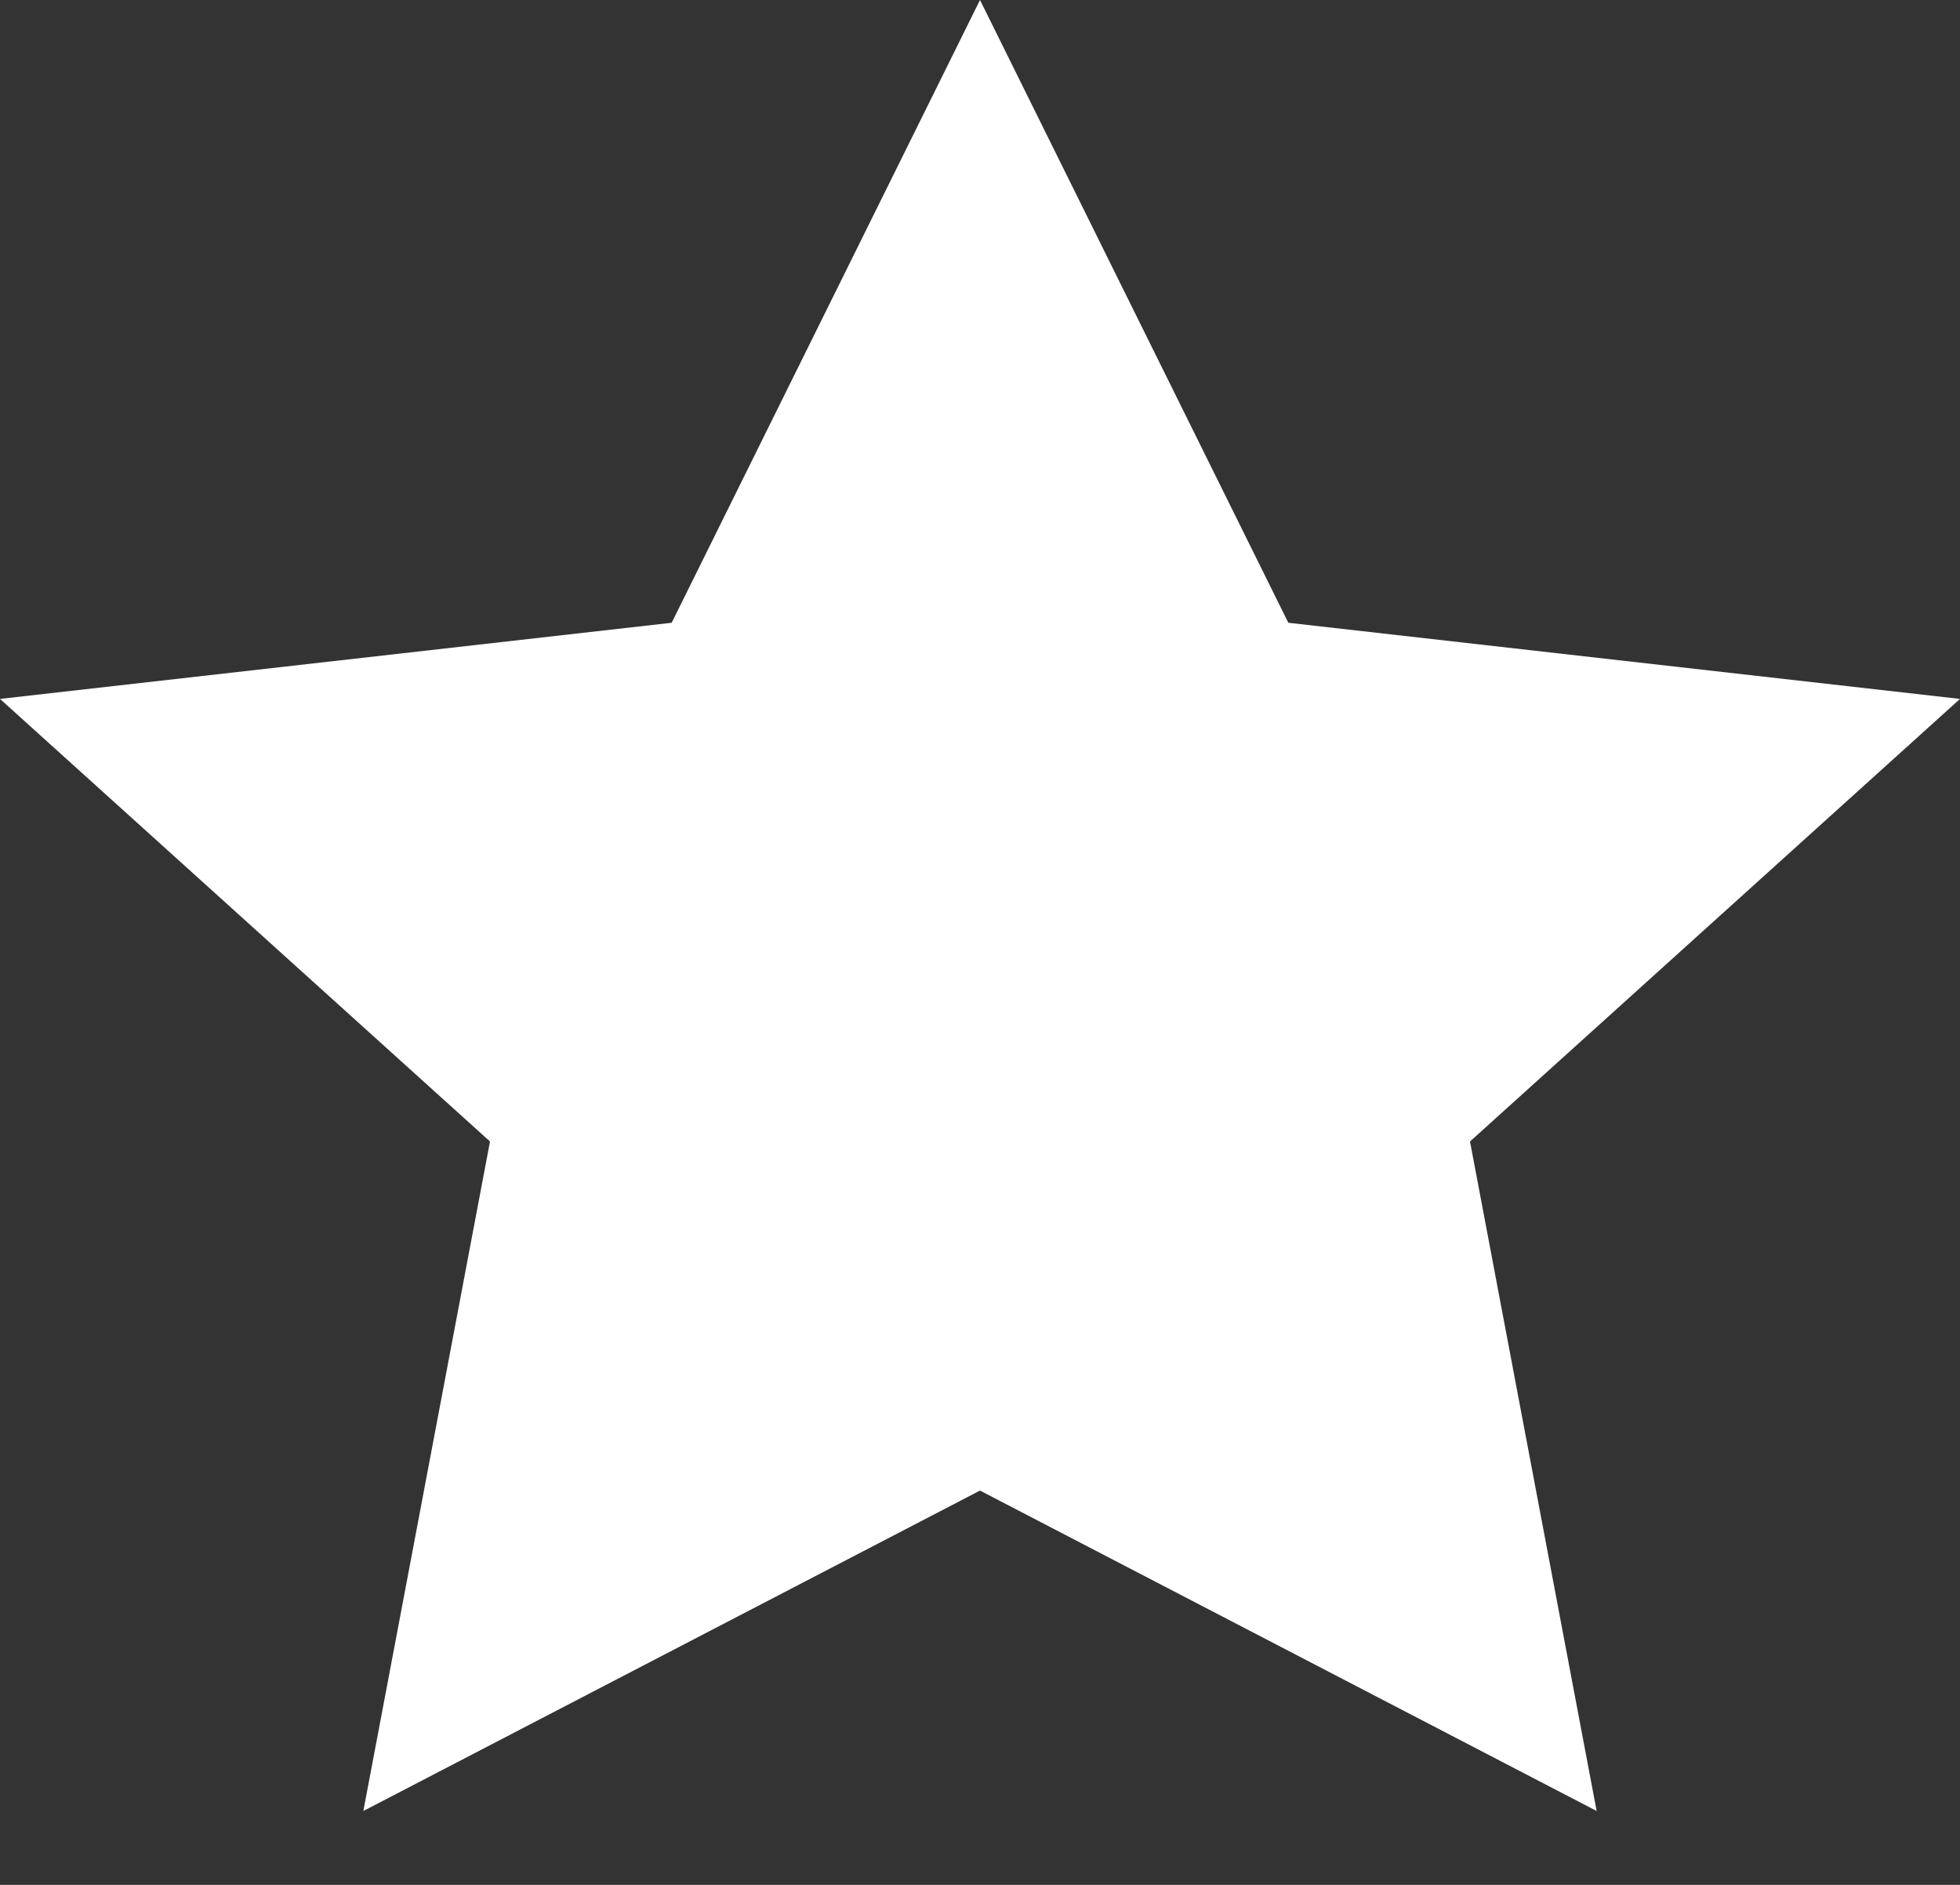 <svg width="26" height="25" viewBox="0 0 26 25" fill="none" xmlns="http://www.w3.org/2000/svg">
<rect x="0" y="0" width="26" height="25" fill="#333333" stroke="none"/>
<path d="M13 0L17.09 8.26L26 9.27L19.5 15.14L21.18 24.02L13 19.77L4.82 24.02L6.5 15.14L0 9.27L8.91 8.26L13 0Z" fill="white"/>
</svg>

